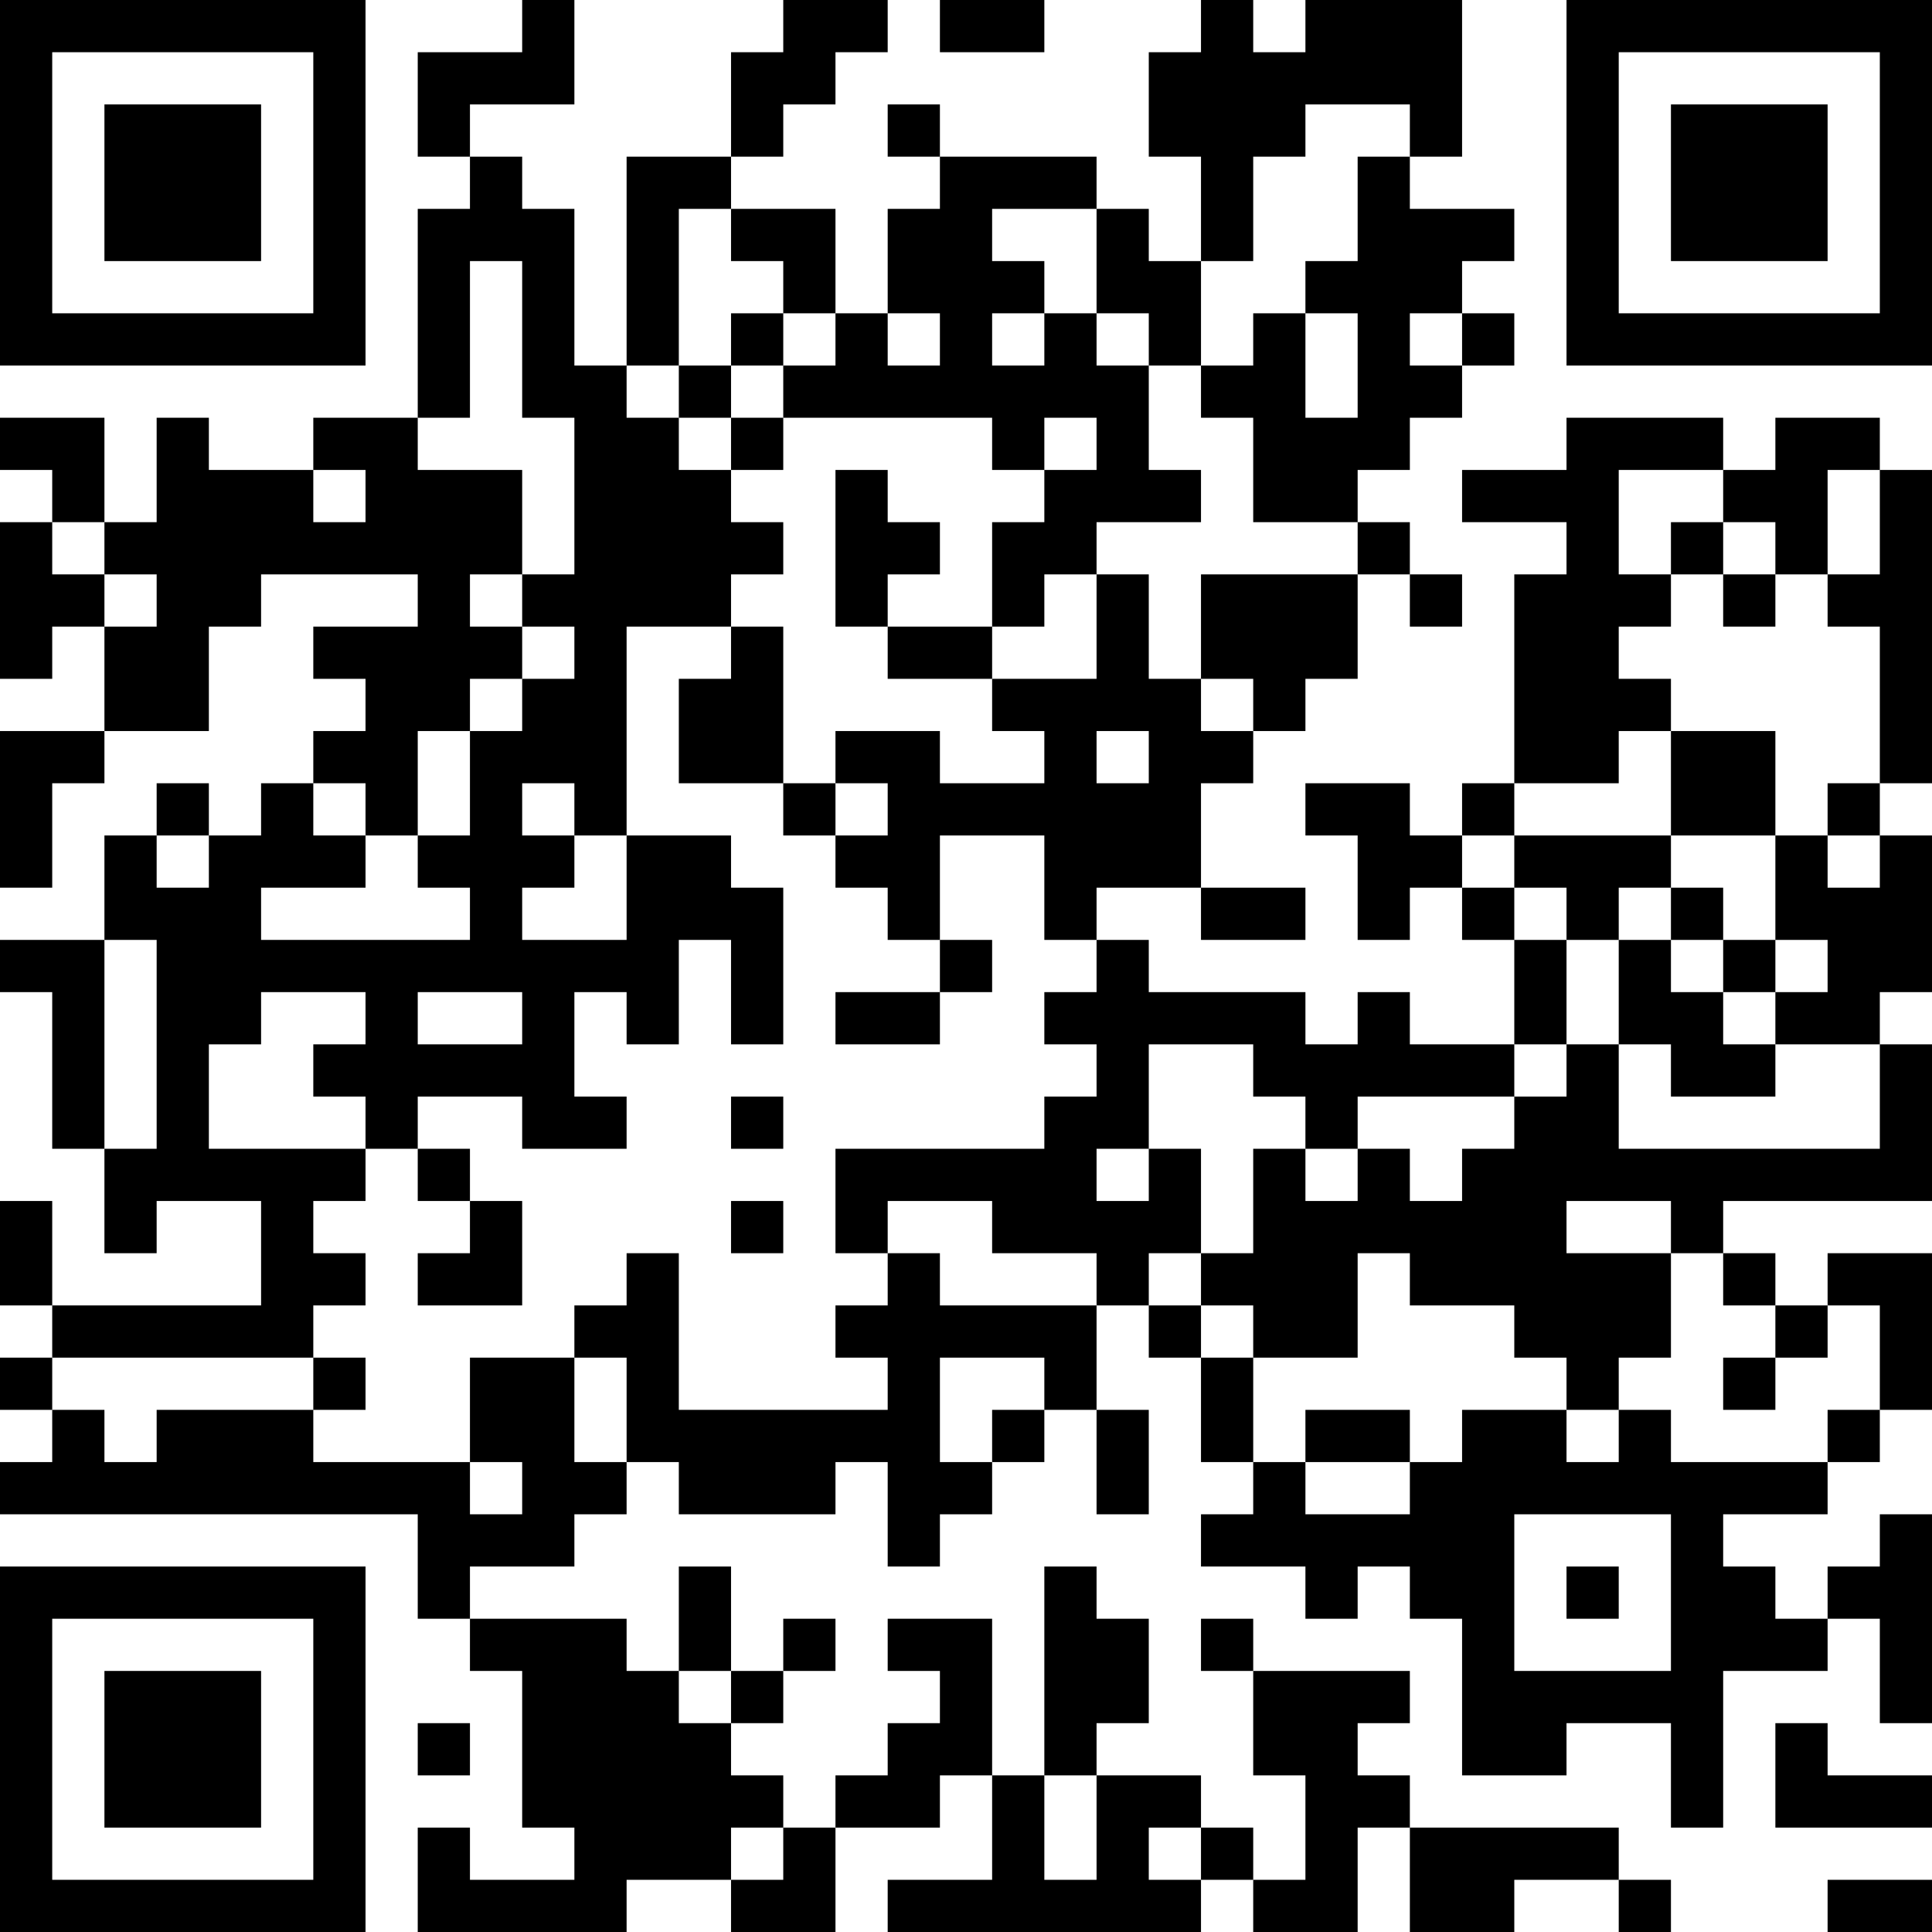 <?xml version="1.0" encoding="UTF-8"?>
<svg xmlns="http://www.w3.org/2000/svg" version="1.1" width="400" height="400" viewBox="0 0 400 400"><rect x="0" y="0" width="400" height="400" fill="#ffffff"/><g transform="scale(10.811)"><g transform="translate(0,0)"><path fill-rule="evenodd" d="M10 0L10 1L8 1L8 3L9 3L9 4L8 4L8 8L6 8L6 9L4 9L4 8L3 8L3 10L2 10L2 8L0 8L0 9L1 9L1 10L0 10L0 13L1 13L1 12L2 12L2 14L0 14L0 17L1 17L1 15L2 15L2 14L4 14L4 12L5 12L5 11L8 11L8 12L6 12L6 13L7 13L7 14L6 14L6 15L5 15L5 16L4 16L4 15L3 15L3 16L2 16L2 18L0 18L0 19L1 19L1 22L2 22L2 24L3 24L3 23L5 23L5 25L1 25L1 23L0 23L0 25L1 25L1 26L0 26L0 27L1 27L1 28L0 28L0 29L8 29L8 31L9 31L9 32L10 32L10 35L11 35L11 36L9 36L9 35L8 35L8 37L12 37L12 36L14 36L14 37L16 37L16 35L18 35L18 34L19 34L19 36L17 36L17 37L23 37L23 36L24 36L24 37L26 37L26 35L27 35L27 37L29 37L29 36L31 36L31 37L32 37L32 36L31 36L31 35L27 35L27 34L26 34L26 33L27 33L27 32L24 32L24 31L23 31L23 32L24 32L24 34L25 34L25 36L24 36L24 35L23 35L23 34L21 34L21 33L22 33L22 31L21 31L21 30L20 30L20 34L19 34L19 31L17 31L17 32L18 32L18 33L17 33L17 34L16 34L16 35L15 35L15 34L14 34L14 33L15 33L15 32L16 32L16 31L15 31L15 32L14 32L14 30L13 30L13 32L12 32L12 31L9 31L9 30L11 30L11 29L12 29L12 28L13 28L13 29L16 29L16 28L17 28L17 30L18 30L18 29L19 29L19 28L20 28L20 27L21 27L21 29L22 29L22 27L21 27L21 25L22 25L22 26L23 26L23 28L24 28L24 29L23 29L23 30L25 30L25 31L26 31L26 30L27 30L27 31L28 31L28 34L30 34L30 33L32 33L32 35L33 35L33 32L35 32L35 31L36 31L36 33L37 33L37 29L36 29L36 30L35 30L35 31L34 31L34 30L33 30L33 29L35 29L35 28L36 28L36 27L37 27L37 24L35 24L35 25L34 25L34 24L33 24L33 23L37 23L37 20L36 20L36 19L37 19L37 16L36 16L36 15L37 15L37 9L36 9L36 8L34 8L34 9L33 9L33 8L30 8L30 9L28 9L28 10L30 10L30 11L29 11L29 15L28 15L28 16L27 16L27 15L25 15L25 16L26 16L26 18L27 18L27 17L28 17L28 18L29 18L29 20L27 20L27 19L26 19L26 20L25 20L25 19L22 19L22 18L21 18L21 17L23 17L23 18L25 18L25 17L23 17L23 15L24 15L24 14L25 14L25 13L26 13L26 11L27 11L27 12L28 12L28 11L27 11L27 10L26 10L26 9L27 9L27 8L28 8L28 7L29 7L29 6L28 6L28 5L29 5L29 4L27 4L27 3L28 3L28 0L25 0L25 1L24 1L24 0L23 0L23 1L22 1L22 3L23 3L23 5L22 5L22 4L21 4L21 3L18 3L18 2L17 2L17 3L18 3L18 4L17 4L17 6L16 6L16 4L14 4L14 3L15 3L15 2L16 2L16 1L17 1L17 0L15 0L15 1L14 1L14 3L12 3L12 7L11 7L11 4L10 4L10 3L9 3L9 2L11 2L11 0ZM18 0L18 1L20 1L20 0ZM25 2L25 3L24 3L24 5L23 5L23 7L22 7L22 6L21 6L21 4L19 4L19 5L20 5L20 6L19 6L19 7L20 7L20 6L21 6L21 7L22 7L22 9L23 9L23 10L21 10L21 11L20 11L20 12L19 12L19 10L20 10L20 9L21 9L21 8L20 8L20 9L19 9L19 8L15 8L15 7L16 7L16 6L15 6L15 5L14 5L14 4L13 4L13 7L12 7L12 8L13 8L13 9L14 9L14 10L15 10L15 11L14 11L14 12L12 12L12 16L11 16L11 15L10 15L10 16L11 16L11 17L10 17L10 18L12 18L12 16L14 16L14 17L15 17L15 20L14 20L14 18L13 18L13 20L12 20L12 19L11 19L11 21L12 21L12 22L10 22L10 21L8 21L8 22L7 22L7 21L6 21L6 20L7 20L7 19L5 19L5 20L4 20L4 22L7 22L7 23L6 23L6 24L7 24L7 25L6 25L6 26L1 26L1 27L2 27L2 28L3 28L3 27L6 27L6 28L9 28L9 29L10 29L10 28L9 28L9 26L11 26L11 28L12 28L12 26L11 26L11 25L12 25L12 24L13 24L13 27L17 27L17 26L16 26L16 25L17 25L17 24L18 24L18 25L21 25L21 24L19 24L19 23L17 23L17 24L16 24L16 22L20 22L20 21L21 21L21 20L20 20L20 19L21 19L21 18L20 18L20 16L18 16L18 18L17 18L17 17L16 17L16 16L17 16L17 15L16 15L16 14L18 14L18 15L20 15L20 14L19 14L19 13L21 13L21 11L22 11L22 13L23 13L23 14L24 14L24 13L23 13L23 11L26 11L26 10L24 10L24 8L23 8L23 7L24 7L24 6L25 6L25 8L26 8L26 6L25 6L25 5L26 5L26 3L27 3L27 2ZM9 5L9 8L8 8L8 9L10 9L10 11L9 11L9 12L10 12L10 13L9 13L9 14L8 14L8 16L7 16L7 15L6 15L6 16L7 16L7 17L5 17L5 18L9 18L9 17L8 17L8 16L9 16L9 14L10 14L10 13L11 13L11 12L10 12L10 11L11 11L11 8L10 8L10 5ZM14 6L14 7L13 7L13 8L14 8L14 9L15 9L15 8L14 8L14 7L15 7L15 6ZM17 6L17 7L18 7L18 6ZM27 6L27 7L28 7L28 6ZM6 9L6 10L7 10L7 9ZM16 9L16 12L17 12L17 13L19 13L19 12L17 12L17 11L18 11L18 10L17 10L17 9ZM31 9L31 11L32 11L32 12L31 12L31 13L32 13L32 14L31 14L31 15L29 15L29 16L28 16L28 17L29 17L29 18L30 18L30 20L29 20L29 21L26 21L26 22L25 22L25 21L24 21L24 20L22 20L22 22L21 22L21 23L22 23L22 22L23 22L23 24L22 24L22 25L23 25L23 26L24 26L24 28L25 28L25 29L27 29L27 28L28 28L28 27L30 27L30 28L31 28L31 27L32 27L32 28L35 28L35 27L36 27L36 25L35 25L35 26L34 26L34 25L33 25L33 24L32 24L32 23L30 23L30 24L32 24L32 26L31 26L31 27L30 27L30 26L29 26L29 25L27 25L27 24L26 24L26 26L24 26L24 25L23 25L23 24L24 24L24 22L25 22L25 23L26 23L26 22L27 22L27 23L28 23L28 22L29 22L29 21L30 21L30 20L31 20L31 22L36 22L36 20L34 20L34 19L35 19L35 18L34 18L34 16L35 16L35 17L36 17L36 16L35 16L35 15L36 15L36 12L35 12L35 11L36 11L36 9L35 9L35 11L34 11L34 10L33 10L33 9ZM1 10L1 11L2 11L2 12L3 12L3 11L2 11L2 10ZM32 10L32 11L33 11L33 12L34 12L34 11L33 11L33 10ZM14 12L14 13L13 13L13 15L15 15L15 16L16 16L16 15L15 15L15 12ZM21 14L21 15L22 15L22 14ZM32 14L32 16L29 16L29 17L30 17L30 18L31 18L31 20L32 20L32 21L34 21L34 20L33 20L33 19L34 19L34 18L33 18L33 17L32 17L32 16L34 16L34 14ZM3 16L3 17L4 17L4 16ZM31 17L31 18L32 18L32 19L33 19L33 18L32 18L32 17ZM2 18L2 22L3 22L3 18ZM18 18L18 19L16 19L16 20L18 20L18 19L19 19L19 18ZM8 19L8 20L10 20L10 19ZM14 21L14 22L15 22L15 21ZM8 22L8 23L9 23L9 24L8 24L8 25L10 25L10 23L9 23L9 22ZM14 23L14 24L15 24L15 23ZM6 26L6 27L7 27L7 26ZM18 26L18 28L19 28L19 27L20 27L20 26ZM33 26L33 27L34 27L34 26ZM25 27L25 28L27 28L27 27ZM29 29L29 32L32 32L32 29ZM30 30L30 31L31 31L31 30ZM13 32L13 33L14 33L14 32ZM8 33L8 34L9 34L9 33ZM34 33L34 35L37 35L37 34L35 34L35 33ZM20 34L20 36L21 36L21 34ZM14 35L14 36L15 36L15 35ZM22 35L22 36L23 36L23 35ZM35 36L35 37L37 37L37 36ZM0 0L0 7L7 7L7 0ZM1 1L1 6L6 6L6 1ZM2 2L2 5L5 5L5 2ZM30 0L30 7L37 7L37 0ZM31 1L31 6L36 6L36 1ZM32 2L32 5L35 5L35 2ZM0 30L0 37L7 37L7 30ZM1 31L1 36L6 36L6 31ZM2 32L2 35L5 35L5 32Z" fill="#000000"/></g></g></svg>
